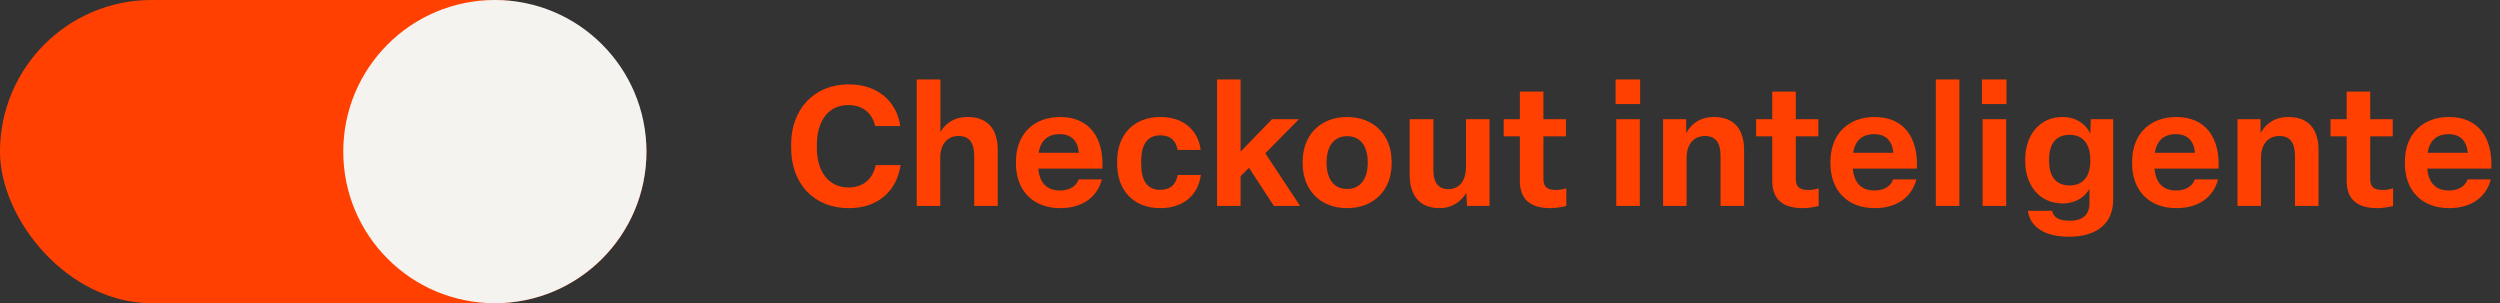 <svg width="437" height="53" viewBox="0 0 437 53" fill="none" xmlns="http://www.w3.org/2000/svg">
<rect x="0" y="0" width="437" height="53" fill="#333333" stroke="none"/>
<path d="M148.375 36.382C142.173 36.382 138.293 32.002 138.293 25.889V25.242C138.293 19.099 142.291 14.749 148.346 14.749C153.46 14.749 156.752 17.747 157.37 22.038H152.99C152.432 19.745 150.815 18.364 148.258 18.364C144.789 18.364 142.791 21.186 142.791 25.242V25.889C142.791 29.974 144.848 32.767 148.316 32.767C151.021 32.767 152.608 31.15 153.078 28.857H157.428C156.782 33.178 153.695 36.382 148.375 36.382ZM160.241 36V13.896H164.385V23.096C165.149 21.685 166.707 20.451 169.118 20.451C172.909 20.451 174.408 22.861 174.408 26.241V36H170.293V27.299C170.293 25.066 169.529 23.772 167.56 23.772C165.62 23.772 164.356 25.183 164.356 27.593V36H160.241ZM185.32 36.382C180.529 36.382 177.59 33.266 177.59 28.593V28.24C177.59 23.567 180.588 20.451 185.32 20.451C190.405 20.451 192.963 24.037 192.698 29.475H181.499C181.734 32.061 183.057 33.296 185.291 33.296C187.113 33.296 188.171 32.443 188.554 31.356H192.61C191.816 34.442 189.23 36.382 185.32 36.382ZM188.583 26.712C188.407 24.625 187.26 23.449 185.261 23.449C183.145 23.449 181.911 24.537 181.558 26.712H188.583ZM202.826 36.382C198.123 36.382 195.272 33.266 195.272 28.593V28.24C195.272 23.567 198.152 20.451 202.826 20.451C206.823 20.451 209.41 22.685 209.88 26.212H205.853C205.559 24.654 204.707 23.655 202.796 23.655C200.504 23.655 199.475 25.33 199.475 28.24V28.593C199.475 31.562 200.504 33.178 202.796 33.178C204.736 33.178 205.589 32.12 205.853 30.592H209.91C209.41 34.178 206.794 36.382 202.826 36.382ZM212.741 36V13.896H216.856V26.506L222.353 20.833H227.056L221.177 26.8L227.262 36H222.676L218.326 29.328L216.856 30.797V36H212.741ZM235.468 36.382C230.765 36.382 227.708 33.178 227.708 28.593V28.24C227.708 23.625 230.794 20.451 235.468 20.451C240.171 20.451 243.257 23.655 243.257 28.24V28.593C243.257 33.208 240.171 36.382 235.468 36.382ZM235.468 33.031C237.76 33.031 239.083 31.326 239.083 28.416C239.083 25.477 237.76 23.802 235.468 23.802C233.204 23.802 231.882 25.506 231.882 28.416C231.882 31.356 233.204 33.031 235.468 33.031ZM251.67 36.382C248.054 36.382 246.408 34.089 246.408 30.503V20.833H250.553V29.71C250.553 31.914 251.405 33.061 253.169 33.061C255.05 33.061 256.255 31.679 256.255 29.151V20.833H260.37V36H256.431L256.314 33.707C255.52 35.089 253.904 36.382 251.67 36.382ZM271.022 36.382C267.378 36.382 265.673 34.736 265.673 31.62V23.831H262.851V20.833H265.673V16.012H269.788V20.833H273.726V23.831H269.788V31.297C269.788 32.62 270.376 33.208 271.992 33.208C272.668 33.208 273.315 33.061 273.785 32.914V36C272.992 36.206 271.933 36.382 271.022 36.382ZM282.522 36V20.833H286.637V36H282.522ZM282.404 18.188V13.896H286.696V18.188H282.404ZM290.703 36V20.833H294.73L294.759 23.273C295.494 21.803 297.081 20.451 299.58 20.451C303.371 20.451 304.87 22.861 304.87 26.241V36H300.755V27.299C300.755 25.066 299.991 23.772 298.022 23.772C296.082 23.772 294.818 25.183 294.818 27.593V36H290.703ZM315.141 36.382C311.496 36.382 309.792 34.736 309.792 31.62V23.831H306.97V20.833H309.792V16.012H313.907V20.833H317.845V23.831H313.907V31.297C313.907 32.62 314.494 33.208 316.111 33.208C316.787 33.208 317.434 33.061 317.904 32.914V36C317.11 36.206 316.052 36.382 315.141 36.382ZM327.695 36.382C322.904 36.382 319.964 33.266 319.964 28.593V28.24C319.964 23.567 322.962 20.451 327.695 20.451C332.78 20.451 335.337 24.037 335.072 29.475H323.874C324.109 32.061 325.431 33.296 327.665 33.296C329.488 33.296 330.546 32.443 330.928 31.356H334.984C334.191 34.442 331.604 36.382 327.695 36.382ZM330.957 26.712C330.781 24.625 329.635 23.449 327.636 23.449C325.52 23.449 324.285 24.537 323.932 26.712H330.957ZM338.381 36V13.896H342.496V36H338.381ZM346.562 36V20.833H350.677V36H346.562ZM346.444 18.188V13.896H350.736V18.188H346.444ZM361.65 41.379C357.241 41.379 354.831 39.557 354.478 36.852H358.711C358.946 37.999 359.886 38.587 361.826 38.587C364.148 38.587 365.236 37.44 365.236 35.559V33.002C364.442 34.442 362.826 35.559 360.533 35.559C356.447 35.559 354.008 32.296 354.008 28.211V27.858C354.008 23.684 356.477 20.451 360.533 20.451C363.09 20.451 364.736 21.891 365.383 23.361L365.471 20.833H369.38V34.942C369.38 39.028 366.559 41.379 361.65 41.379ZM361.768 32.414C364.148 32.414 365.383 30.797 365.383 28.152V27.858C365.383 25.213 364.119 23.567 361.768 23.567C359.357 23.567 358.182 25.183 358.182 27.829V28.152C358.182 30.827 359.357 32.414 361.768 32.414ZM380.425 36.382C375.634 36.382 372.694 33.266 372.694 28.593V28.24C372.694 23.567 375.692 20.451 380.425 20.451C385.51 20.451 388.067 24.037 387.803 29.475H376.604C376.839 32.061 378.162 33.296 380.395 33.296C382.218 33.296 383.276 32.443 383.658 31.356H387.714C386.921 34.442 384.334 36.382 380.425 36.382ZM383.687 26.712C383.511 24.625 382.365 23.449 380.366 23.449C378.25 23.449 377.015 24.537 376.662 26.712H383.687ZM391.111 36V20.833H395.138L395.167 23.273C395.902 21.803 397.49 20.451 399.988 20.451C403.78 20.451 405.279 22.861 405.279 26.241V36H401.164V27.299C401.164 25.066 400.4 23.772 398.43 23.772C396.49 23.772 395.226 25.183 395.226 27.593V36H391.111ZM415.549 36.382C411.905 36.382 410.2 34.736 410.2 31.62V23.831H407.378V20.833H410.2V16.012H414.315V20.833H418.254V23.831H414.315V31.297C414.315 32.62 414.903 33.208 416.519 33.208C417.196 33.208 417.842 33.061 418.312 32.914V36C417.519 36.206 416.461 36.382 415.549 36.382ZM428.103 36.382C423.312 36.382 420.373 33.266 420.373 28.593V28.24C420.373 23.567 423.371 20.451 428.103 20.451C433.188 20.451 435.745 24.037 435.481 29.475H424.282C424.517 32.061 425.84 33.296 428.074 33.296C429.896 33.296 430.954 32.443 431.336 31.356H435.393C434.599 34.442 432.012 36.382 428.103 36.382ZM431.366 26.712C431.189 24.625 430.043 23.449 428.044 23.449C425.928 23.449 424.693 24.537 424.341 26.712H431.366Z" fill="#FF4000"/>
<rect width="113" height="53" rx="26.5" fill="#FF4000"/>
<circle cx="86.5" cy="26.5" r="26.5" fill="#F5F3EF"/>
</svg>
